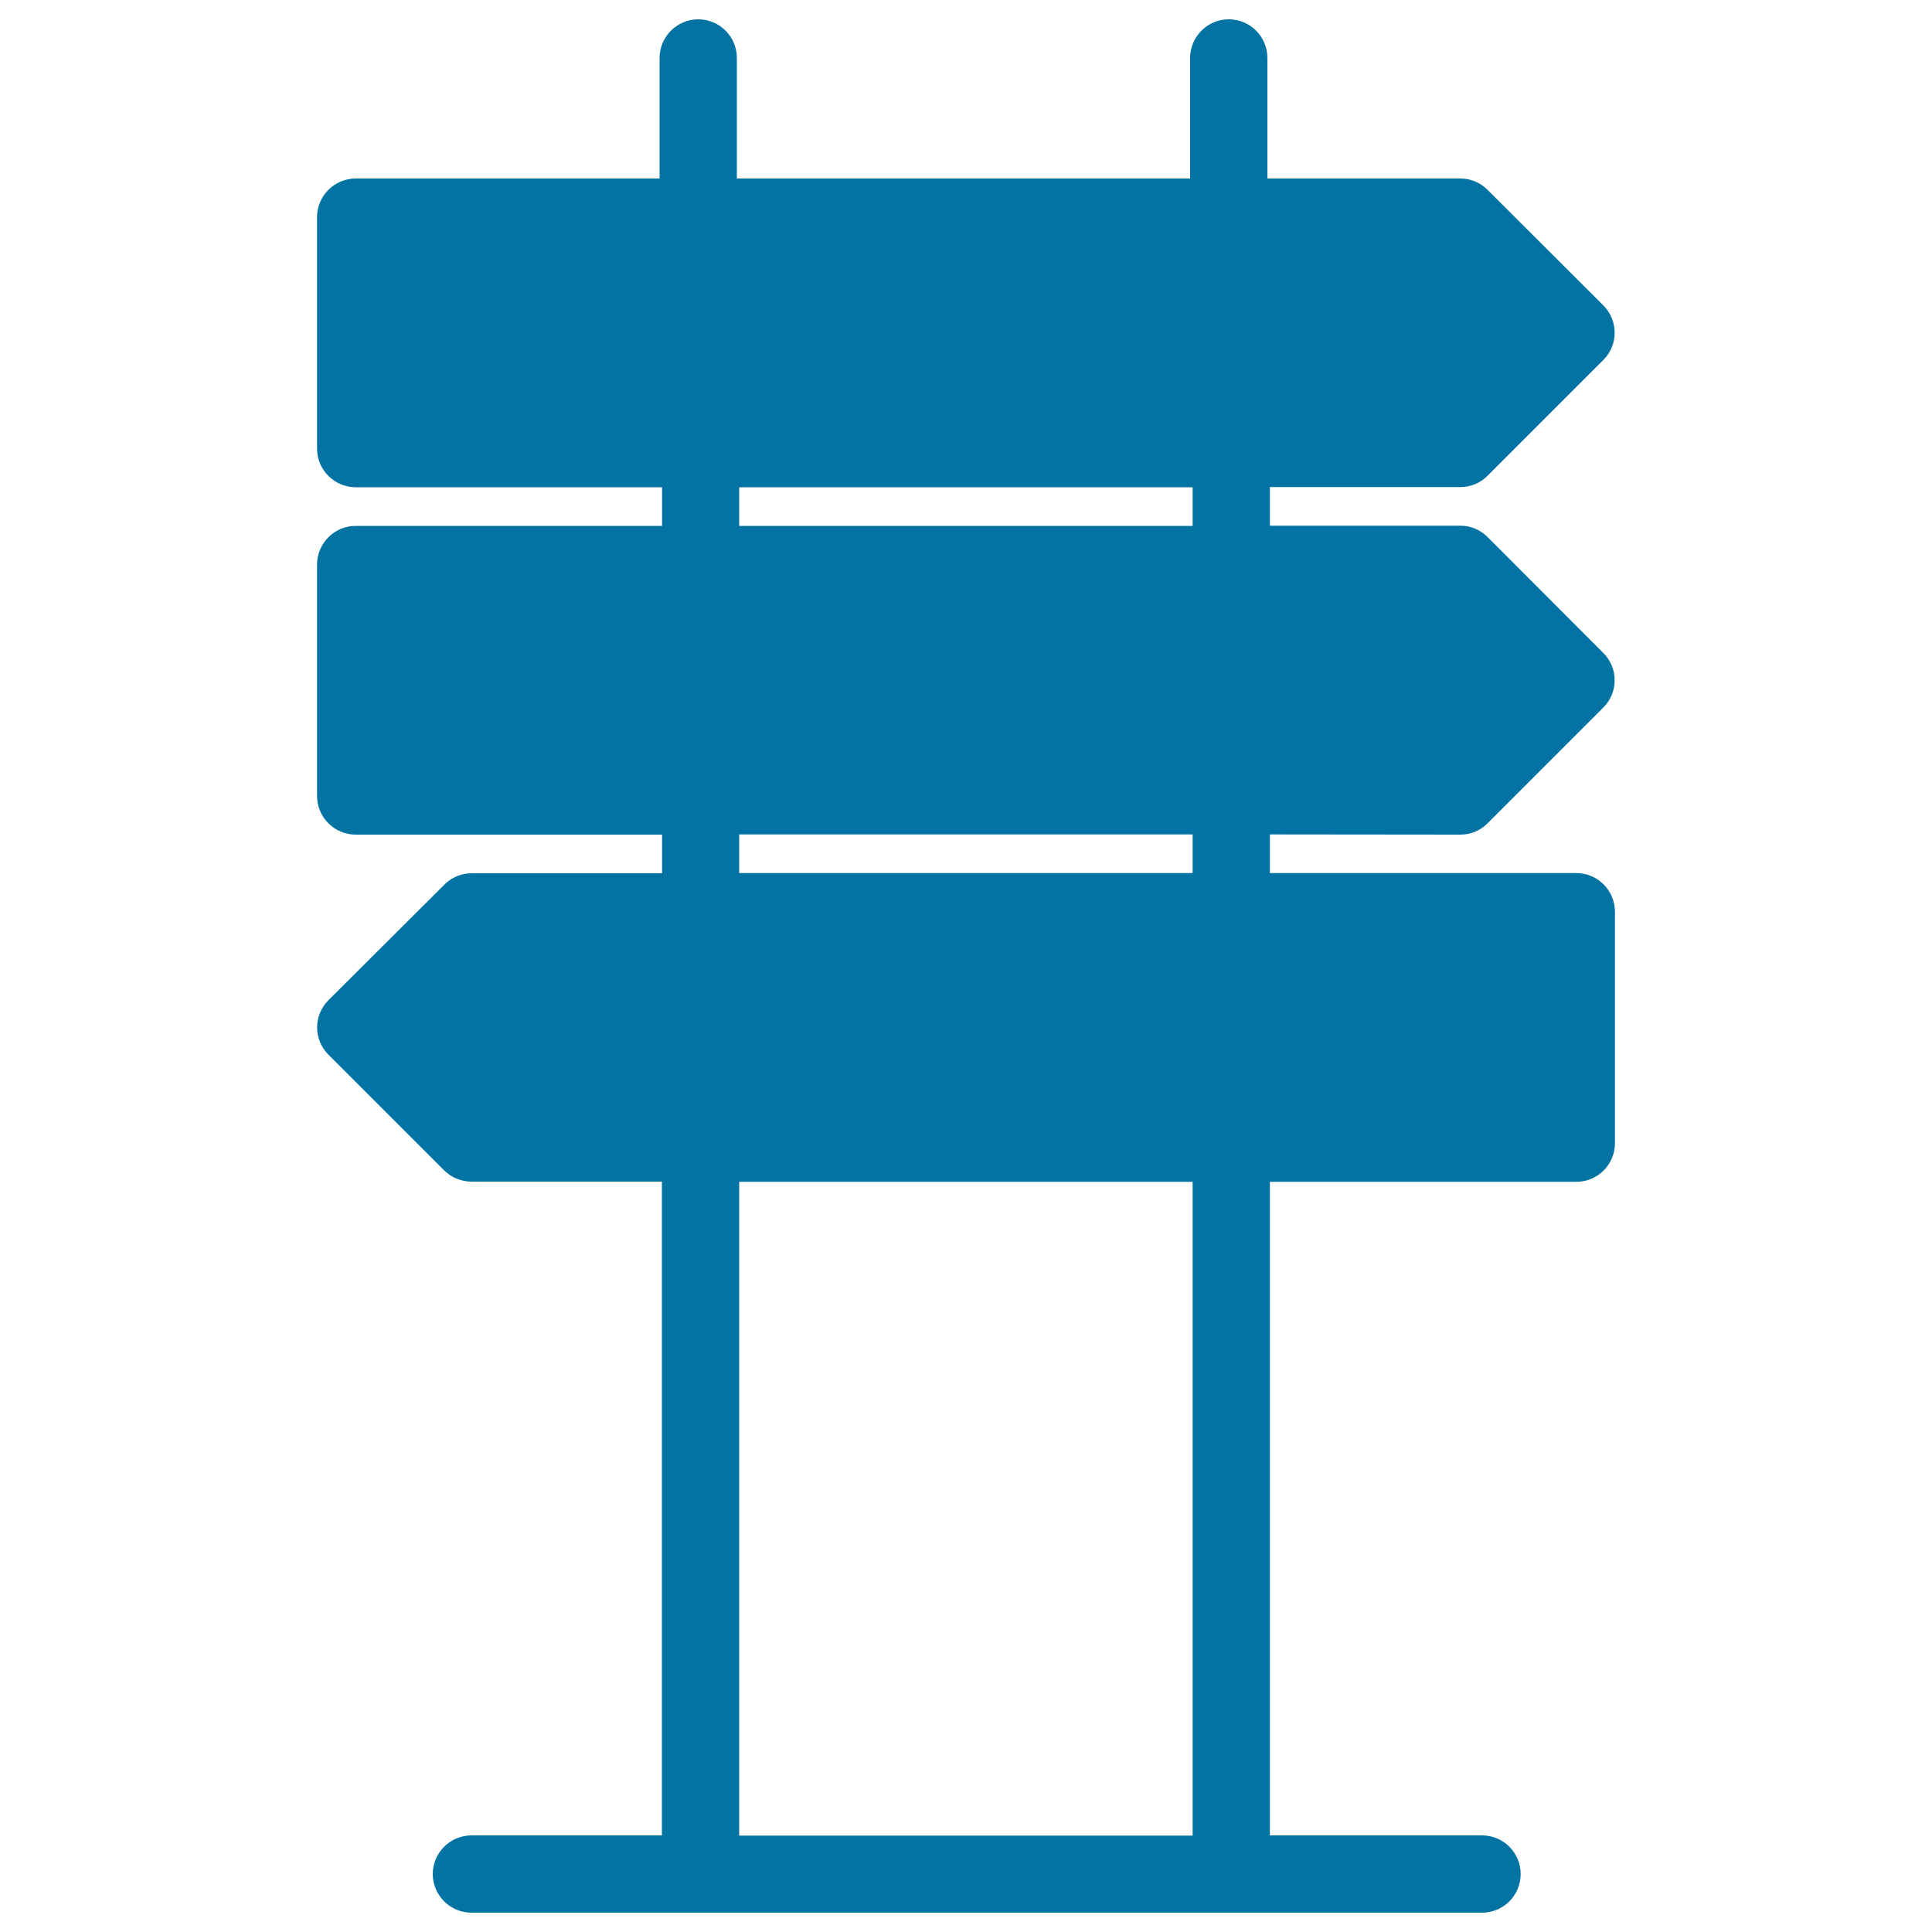 <svg xmlns="http://www.w3.org/2000/svg" viewBox="0 0 1000 1000" style="fill:#0273a2">
<title>Directional Arrow Signs SVG icon</title>
<g><path d="M755.9,432c5.3,0,10.4-2.1,14.1-5.9l59.9-59.9c7.8-7.8,7.8-20.4,0-28.2L770,278c-3.8-3.8-8.8-5.9-14.1-5.9h-98.6v-20h98.6c5.3,0,10.4-2.1,14.1-5.9l59.9-59.9c7.8-7.8,7.8-20.4,0-28.2L770,98.3c-3.8-3.8-8.8-5.9-14.1-5.9H656V30c0-11-8.9-20-20-20c-11,0-20,9-20,20v62.4H381.4V30c0-11-8.9-20-20-20c-11,0-20,9-20,20v62.4H184.1c-11,0-20,9-20,20v119.8c0,11,9,20,20,20h158.6v20H184.1c-11,0-20,9-20,20V412c0,11,9,20,20,20h158.6v20h-98.6c-5.3,0-10.4,2.1-14.1,5.9L170,517.7c-7.8,7.8-7.8,20.4,0,28.2l59.9,59.9c3.8,3.7,8.8,5.8,14.1,5.8h98.6V950h-98.6c-11,0-20,9-20,20c0,11,9,20,20,20h523.1c11,0,20-8.9,20-20c0-11-8.9-20-20-20H657.3V611.7h158.6c11,0,20-8.9,20-20V471.9c0-11-9-20-20-20H657.3v-20L755.9,432L755.9,432z M382.6,252.2h234.7v20H382.6V252.2z M617.3,950.1H382.6V611.7h234.7V950.1z M617.3,451.9H382.6v-20h234.7V451.9z"/></g>
</svg>